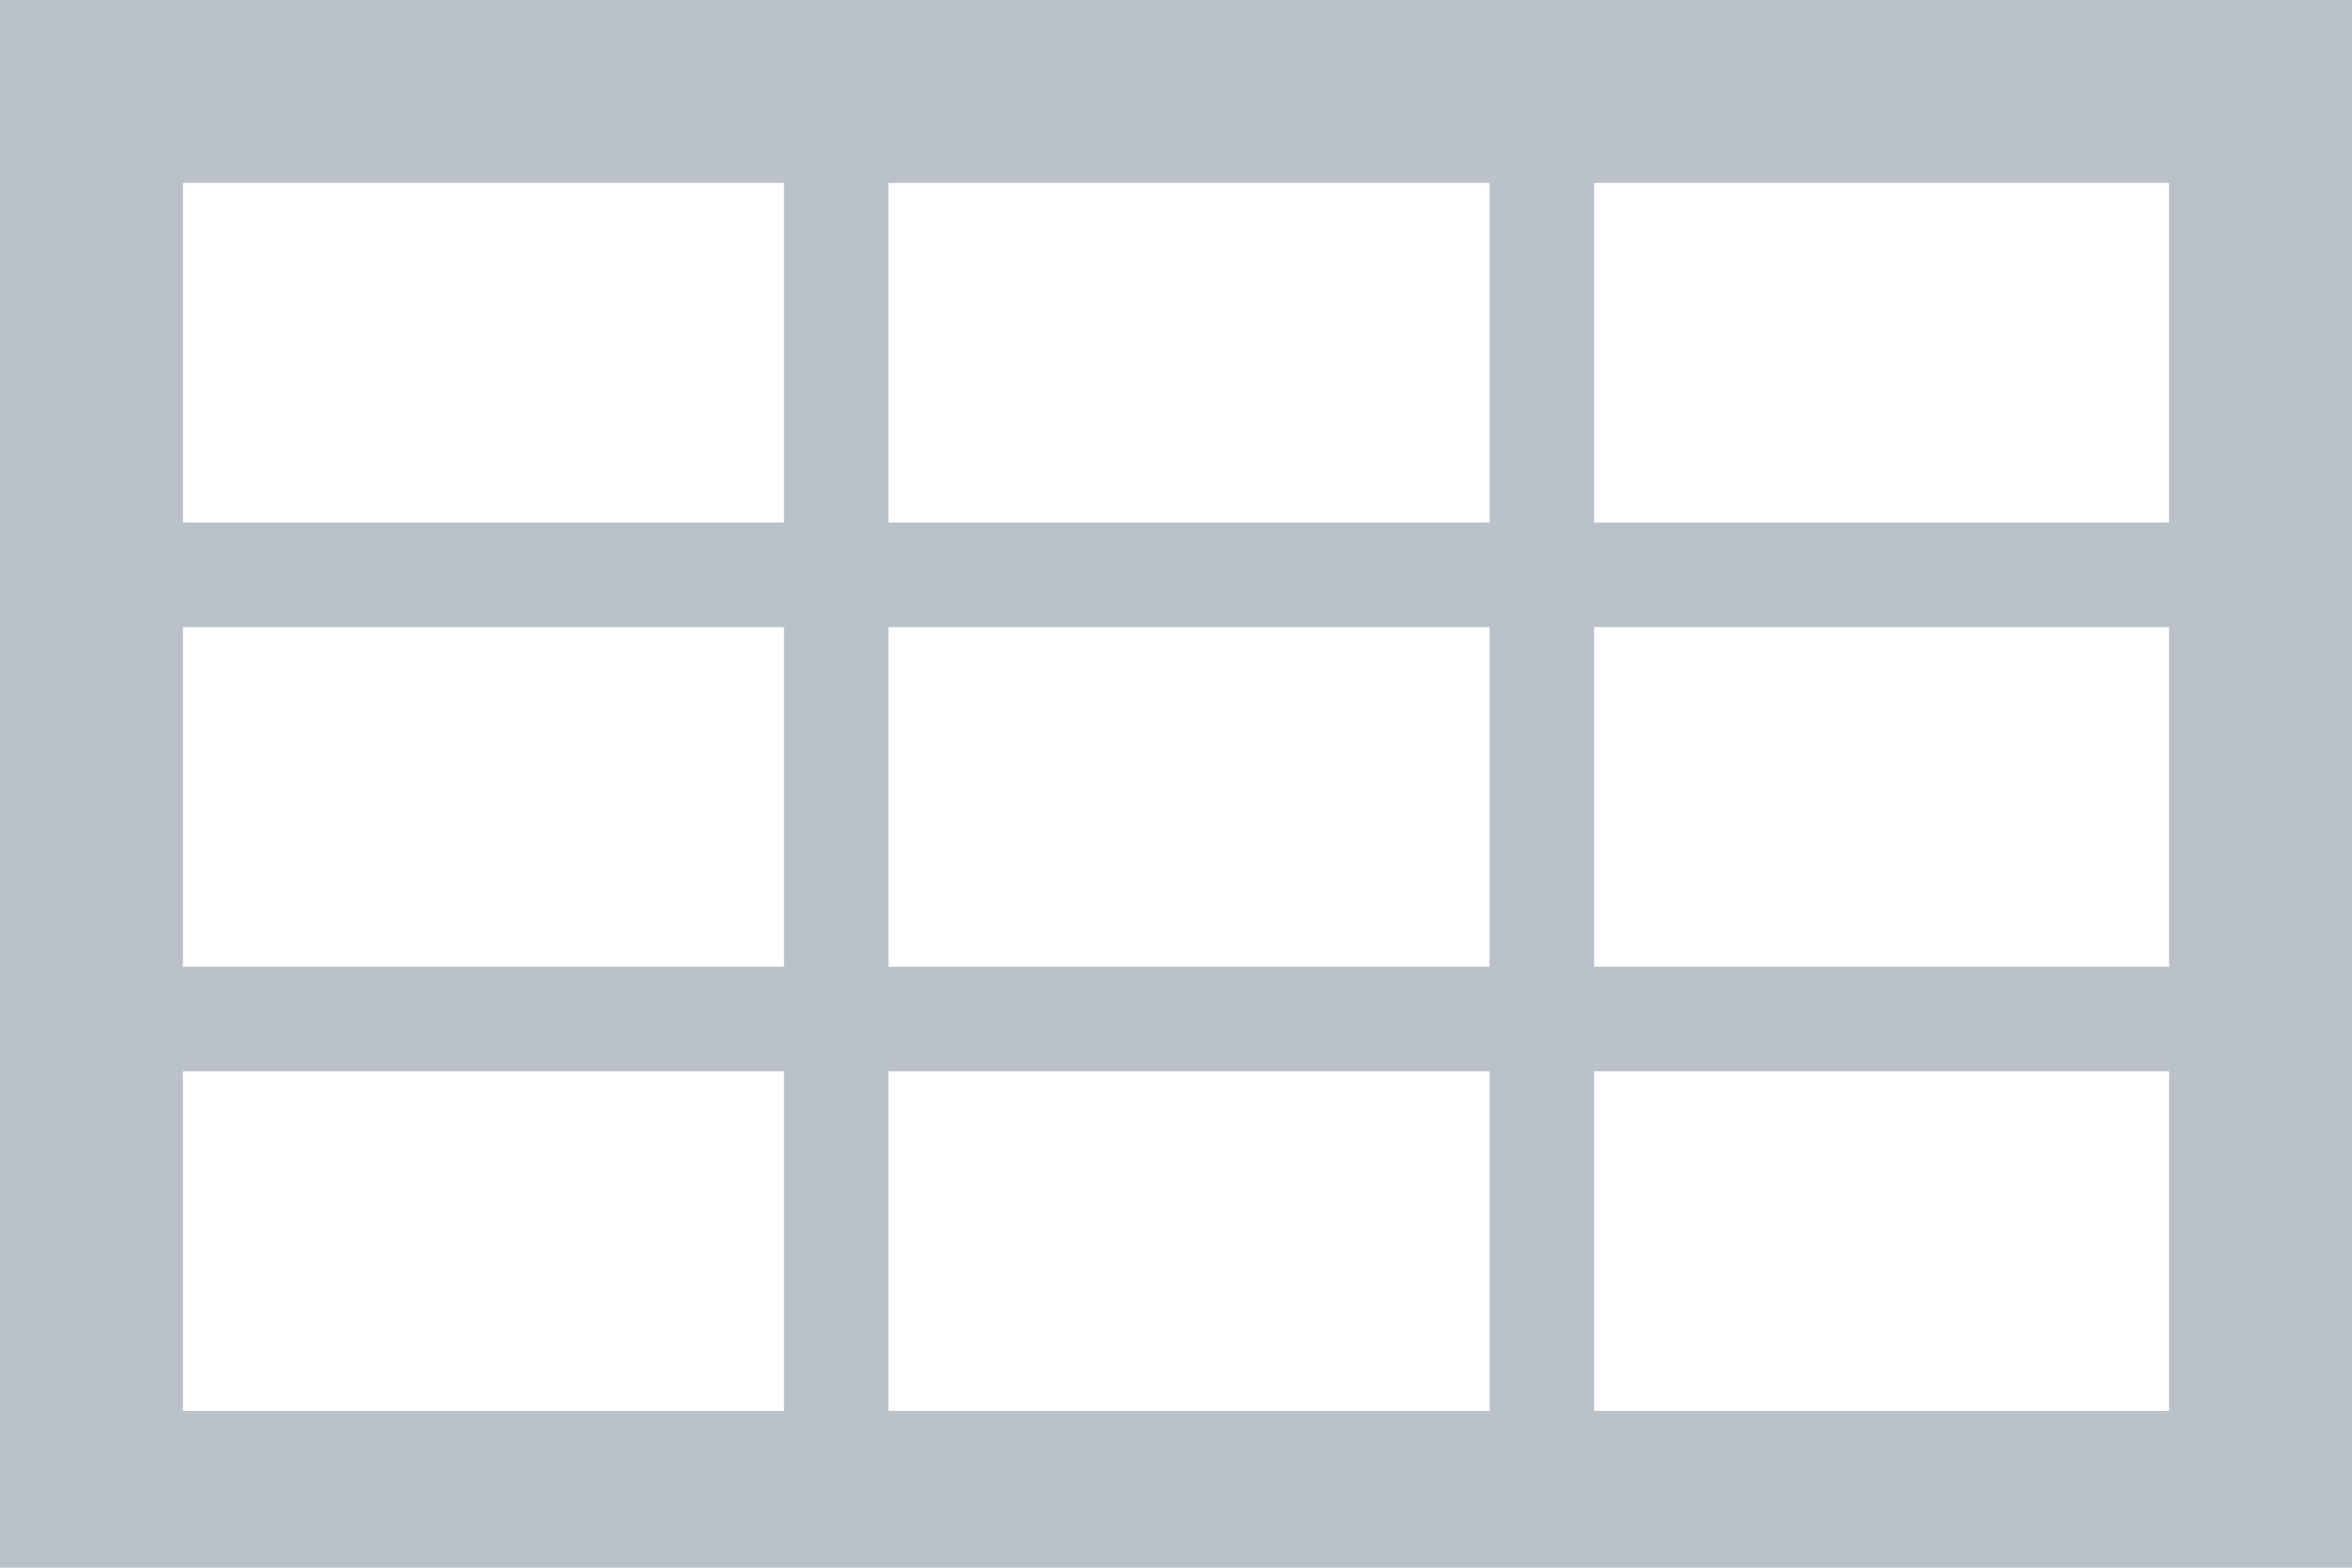 <?xml version="1.0" encoding="utf-8"?>
<!-- Generator: Adobe Illustrator 17.0.0, SVG Export Plug-In . SVG Version: 6.00 Build 0)  -->
<!DOCTYPE svg PUBLIC "-//W3C//DTD SVG 1.1//EN" "http://www.w3.org/Graphics/SVG/1.1/DTD/svg11.dtd">
<svg version="1.1" id="Layer_1" xmlns="http://www.w3.org/2000/svg" xmlns:xlink="http://www.w3.org/1999/xlink" x="0px" y="0px"
	 width="90px" height="60px" viewBox="0 0 90 60" enable-background="new 0 0 90 60" xml:space="preserve">
<rect fill="#BAC1C9" width="90" height="60"/>
<rect x="7" y="7" fill="#FFFFFF" width="23" height="13"/>
<rect x="34" y="7" fill="#FFFFFF" width="23" height="13"/>
<rect x="61" y="7" fill="#FFFFFF" width="22" height="13"/>
<rect x="7" y="24" fill="#FFFFFF" width="23" height="13"/>
<rect x="34" y="24" fill="#FFFFFF" width="23" height="13"/>
<rect x="61" y="24" fill="#FFFFFF" width="22" height="13"/>
<rect x="7" y="41" fill="#FFFFFF" width="23" height="13"/>
<rect x="34" y="41" fill="#FFFFFF" width="23" height="13"/>
<rect x="61" y="41" fill="#FFFFFF" width="22" height="13"/>
</svg>

